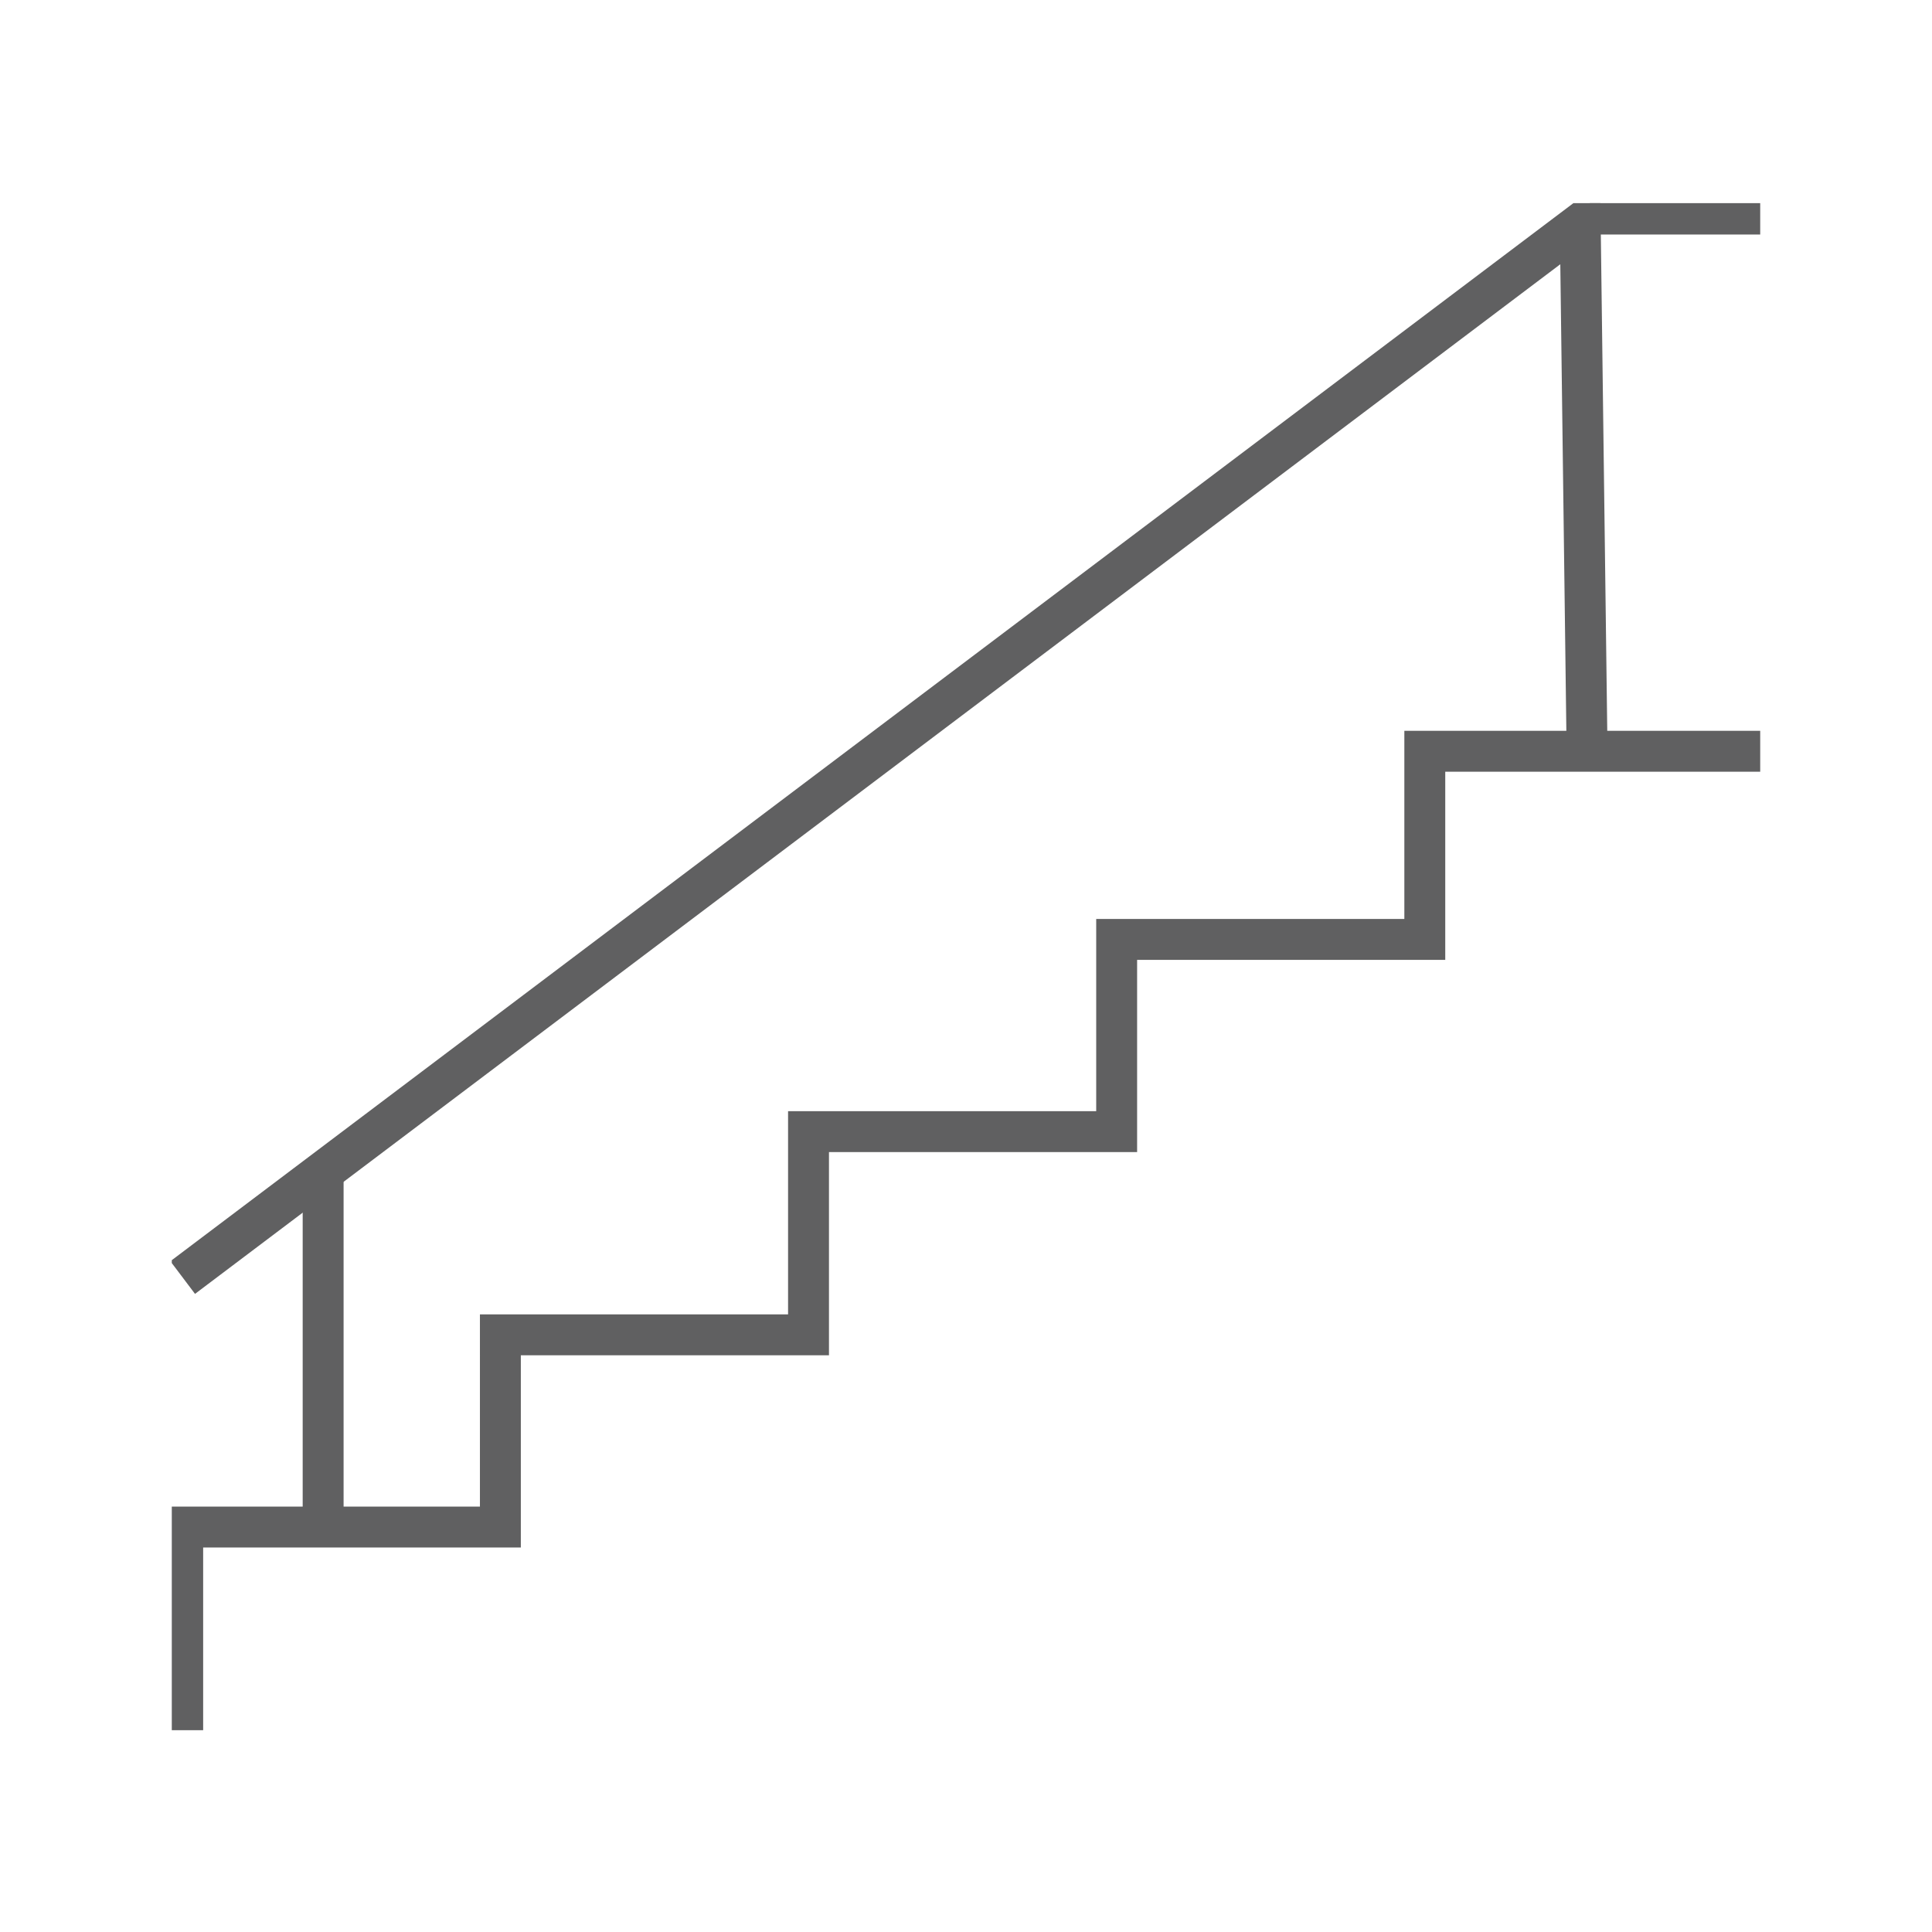 <?xml version="1.0" encoding="utf-8"?>
<!-- Generator: Adobe Illustrator 26.0.3, SVG Export Plug-In . SVG Version: 6.00 Build 0)  -->
<svg version="1.1" id="Ebene_1" xmlns="http://www.w3.org/2000/svg" xmlns:xlink="http://www.w3.org/1999/xlink" x="0px" y="0px"
	 viewBox="0 0 141.7 141.7" style="enable-background:new 0 0 141.7 141.7;" xml:space="preserve">
<style type="text/css">
	.st0{fill:#FFFFFF;}
	.st1{clip-path:url(#SVGID_00000104683663543021160930000005750095370204019076_);}
	.st2{fill:none;stroke:#606061;stroke-width:3;stroke-miterlimit:10;}
</style>
<rect class="st0" width="141.7" height="141.7"/>
<g>
	<defs>
		<rect id="SVGID_1_" x="12.6" y="14.9" width="116.5" height="112"/>
	</defs>
	<clipPath id="SVGID_00000030466555333206250100000001201486714075799946_">
		<use xlink:href="#SVGID_1_"  style="overflow:visible;"/>
	</clipPath>
	<g style="clip-path:url(#SVGID_00000030466555333206250100000001201486714075799946_);">
		<path class="st2" d="M13.4,126.9V112h23.3V97.9h22.6V83h22.6V68.9h22.6V55.1h11.9h12.7"/>
		<path class="st2" d="M23.7,86.3V112"/>
		<path class="st2" d="M13.4,93.7l102.5-77.3l0.5,38.6"/>
		<path class="st2" d="M116.6,15.7h12.5"/>
	</g>
</g>
</svg>
